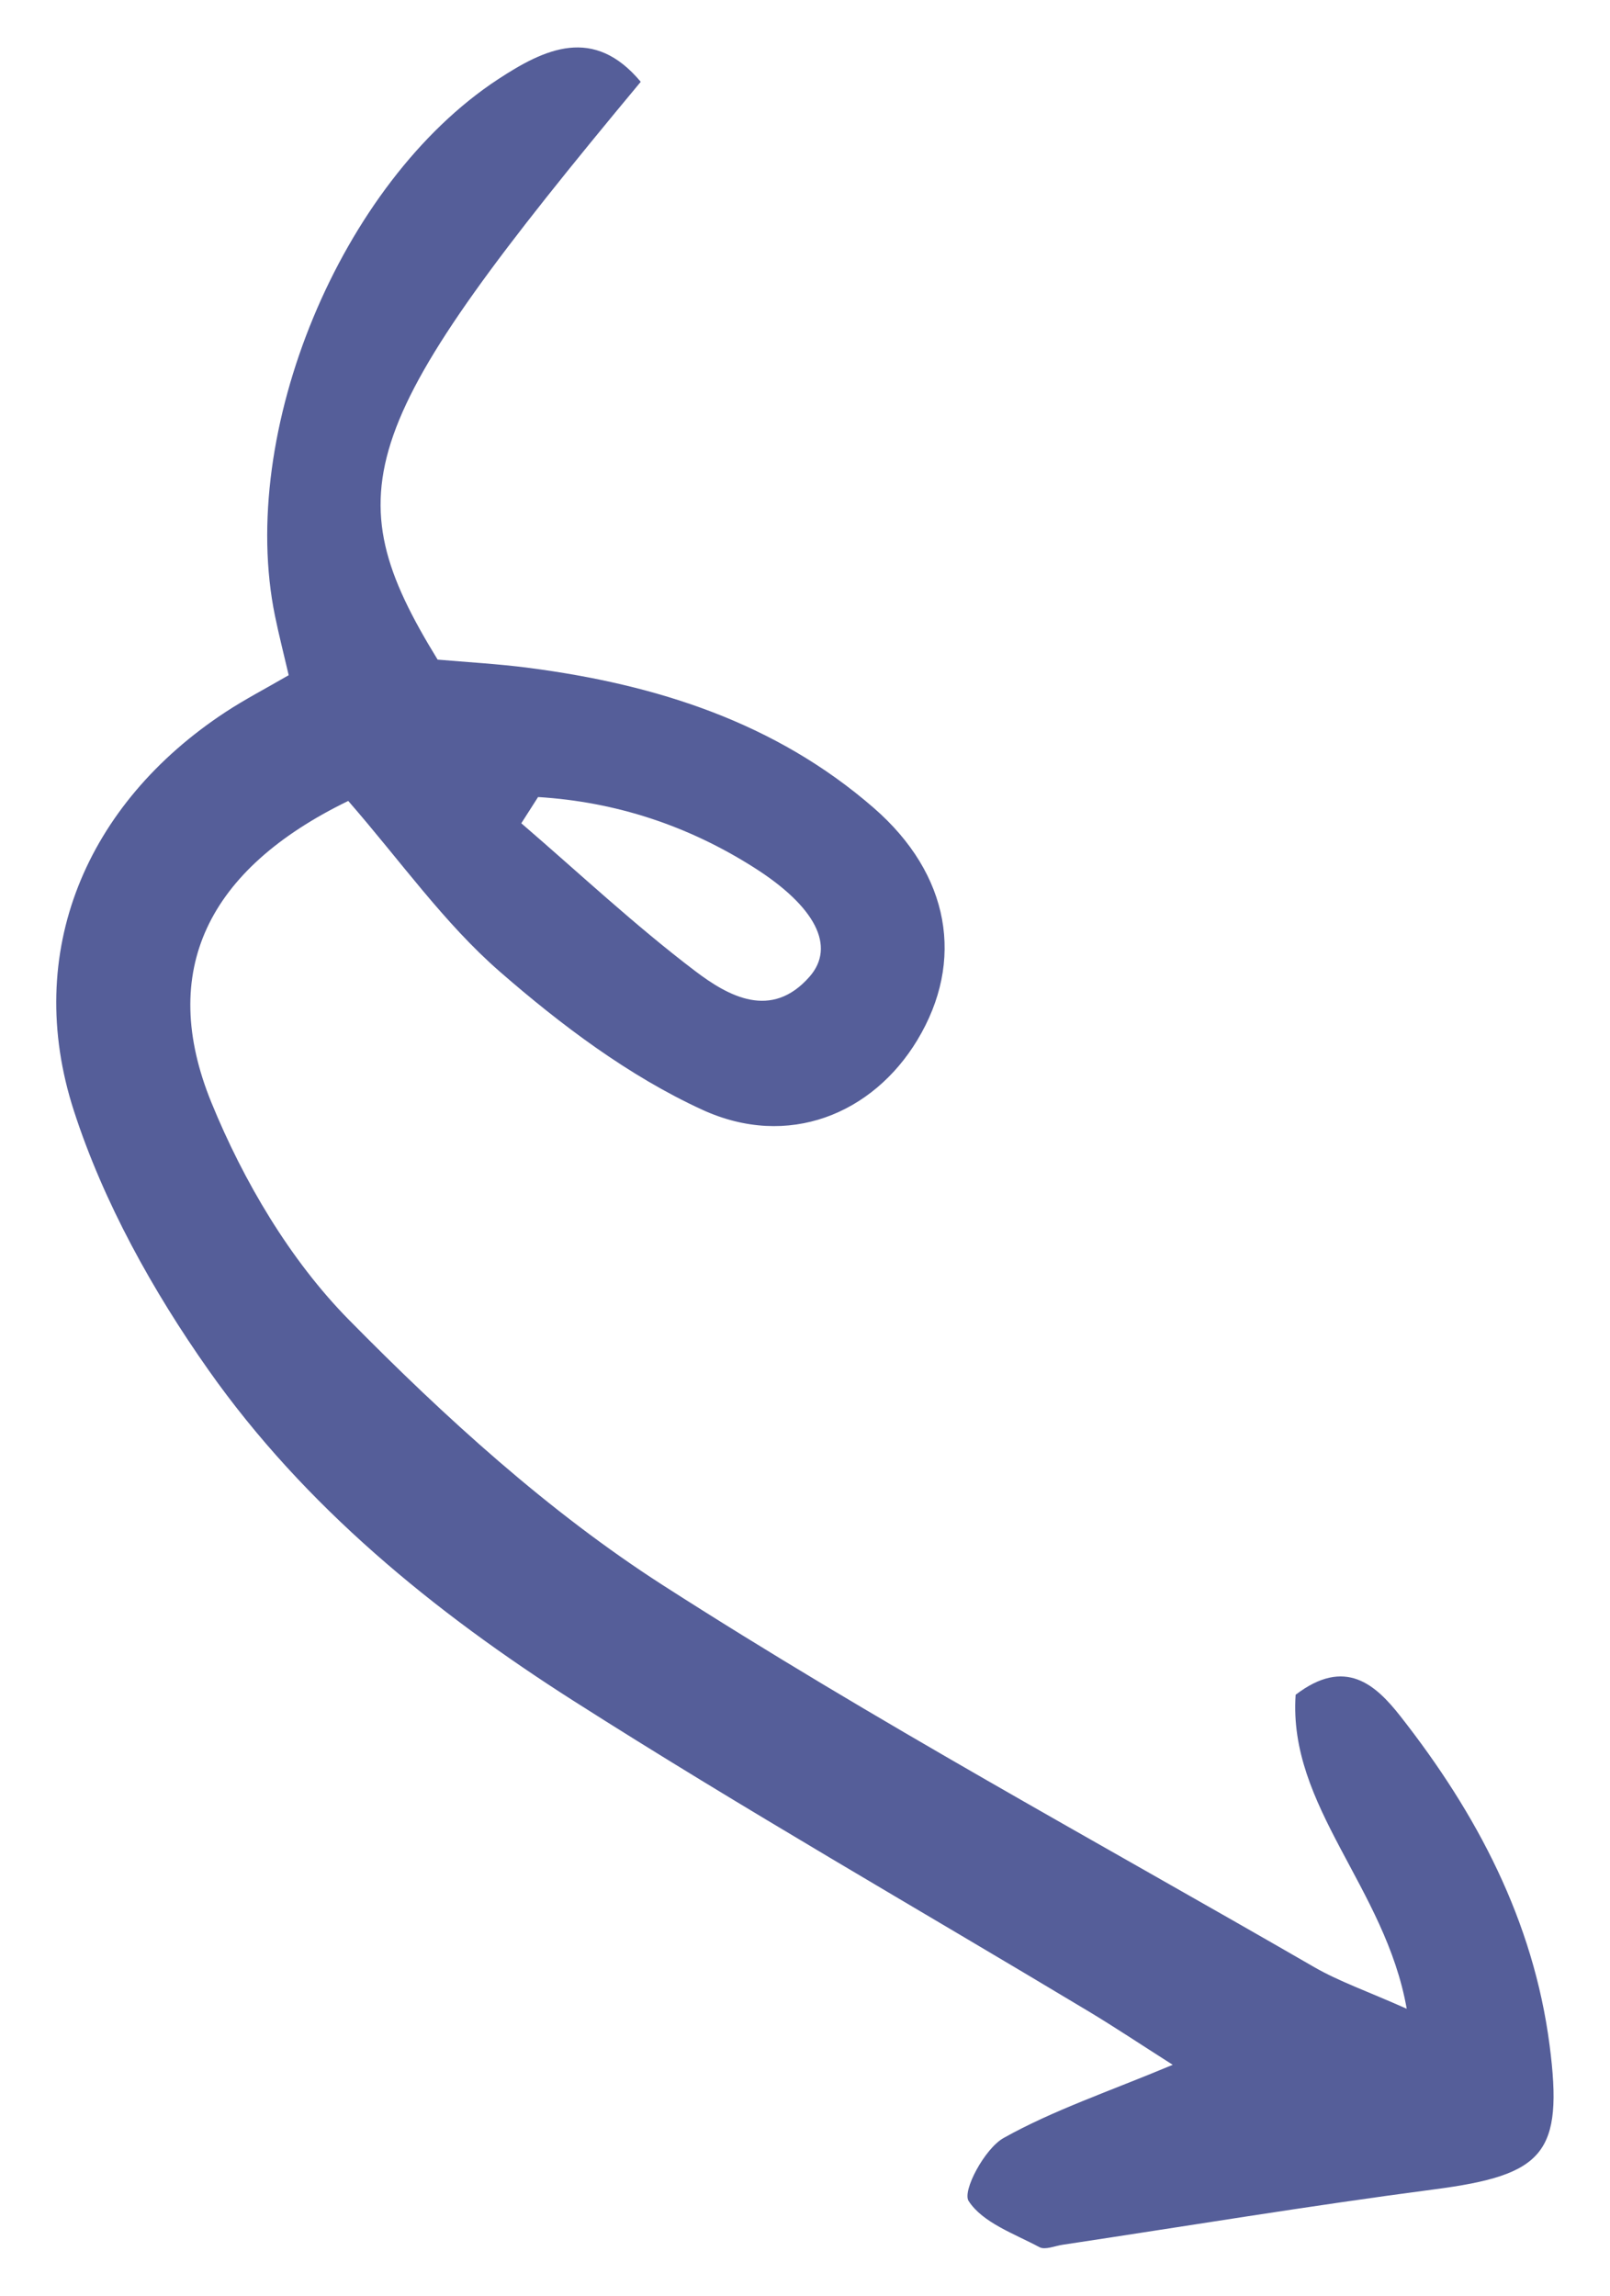 <?xml version="1.0" encoding="UTF-8" standalone="no"?><!DOCTYPE svg PUBLIC "-//W3C//DTD SVG 1.1//EN" "http://www.w3.org/Graphics/SVG/1.1/DTD/svg11.dtd"><svg width="100%" height="100%" viewBox="0 0 155 221" version="1.1" xmlns="http://www.w3.org/2000/svg" xmlns:xlink="http://www.w3.org/1999/xlink" xml:space="preserve" xmlns:serif="http://www.serif.com/" style="fill-rule:evenodd;clip-rule:evenodd;stroke-linejoin:round;stroke-miterlimit:2;"><path d="M50.187,79.255c0.539,-0.84 1.077,-1.683 1.615,-2.526c7.471,0.46 14.422,2.741 20.8,6.793c5.894,3.743 7.901,7.594 5.322,10.517c-3.674,4.167 -7.792,1.875 -10.996,-0.557c-5.825,-4.418 -11.187,-9.45 -16.741,-14.227Zm-16.66,-2.151c5.038,5.785 9.232,11.764 14.578,16.422c5.91,5.15 12.429,10.057 19.494,13.303c8.285,3.809 16.434,0.392 20.714,-6.701c4.593,-7.607 3.153,-15.961 -4.191,-22.348c-9.485,-8.253 -20.943,-11.882 -33.17,-13.48c-2.984,-0.392 -6,-0.553 -8.821,-0.801c-10.059,-16.377 -7.816,-22.729 19.555,-55.623c-4.526,-5.419 -9.22,-3.211 -13.744,-0.24c-15.162,9.957 -25.1,33.991 -21.466,51.667c0.366,1.79 0.819,3.561 1.318,5.696c-2.243,1.301 -4.229,2.332 -6.088,3.553c-13.406,8.814 -19.534,23.121 -14.592,38.384c2.853,8.814 7.592,17.336 12.956,24.95c9.251,13.136 21.714,23.294 35.182,31.874c16.273,10.371 33.047,19.952 49.592,29.895c2.477,1.49 4.883,3.098 8.059,5.119c-6.208,2.598 -11.497,4.366 -16.278,7.042c-1.825,1.02 -4,5.095 -3.372,6.07c1.353,2.09 4.382,3.141 6.819,4.444c0.546,0.29 1.474,-0.12 2.222,-0.231c11.924,-1.793 23.822,-3.767 35.777,-5.332c10.557,-1.381 12.469,-3.424 11.114,-13.877c-1.556,-11.995 -7.015,-22.313 -14.365,-31.675c-2.378,-3.027 -5.308,-5.721 -10.085,-2.064c-0.739,10.774 8.632,18.528 10.694,30.228c-3.816,-1.7 -6.512,-2.626 -8.935,-4.026c-20.97,-12.113 -42.306,-23.668 -62.664,-36.742c-11.031,-7.084 -21.005,-16.177 -30.242,-25.558c-5.676,-5.766 -10.146,-13.348 -13.23,-20.901c-5.171,-12.656 -0.382,-22.465 13.169,-29.048Z" style="fill:#555e99;fill-rule:nonzero;"/></svg>